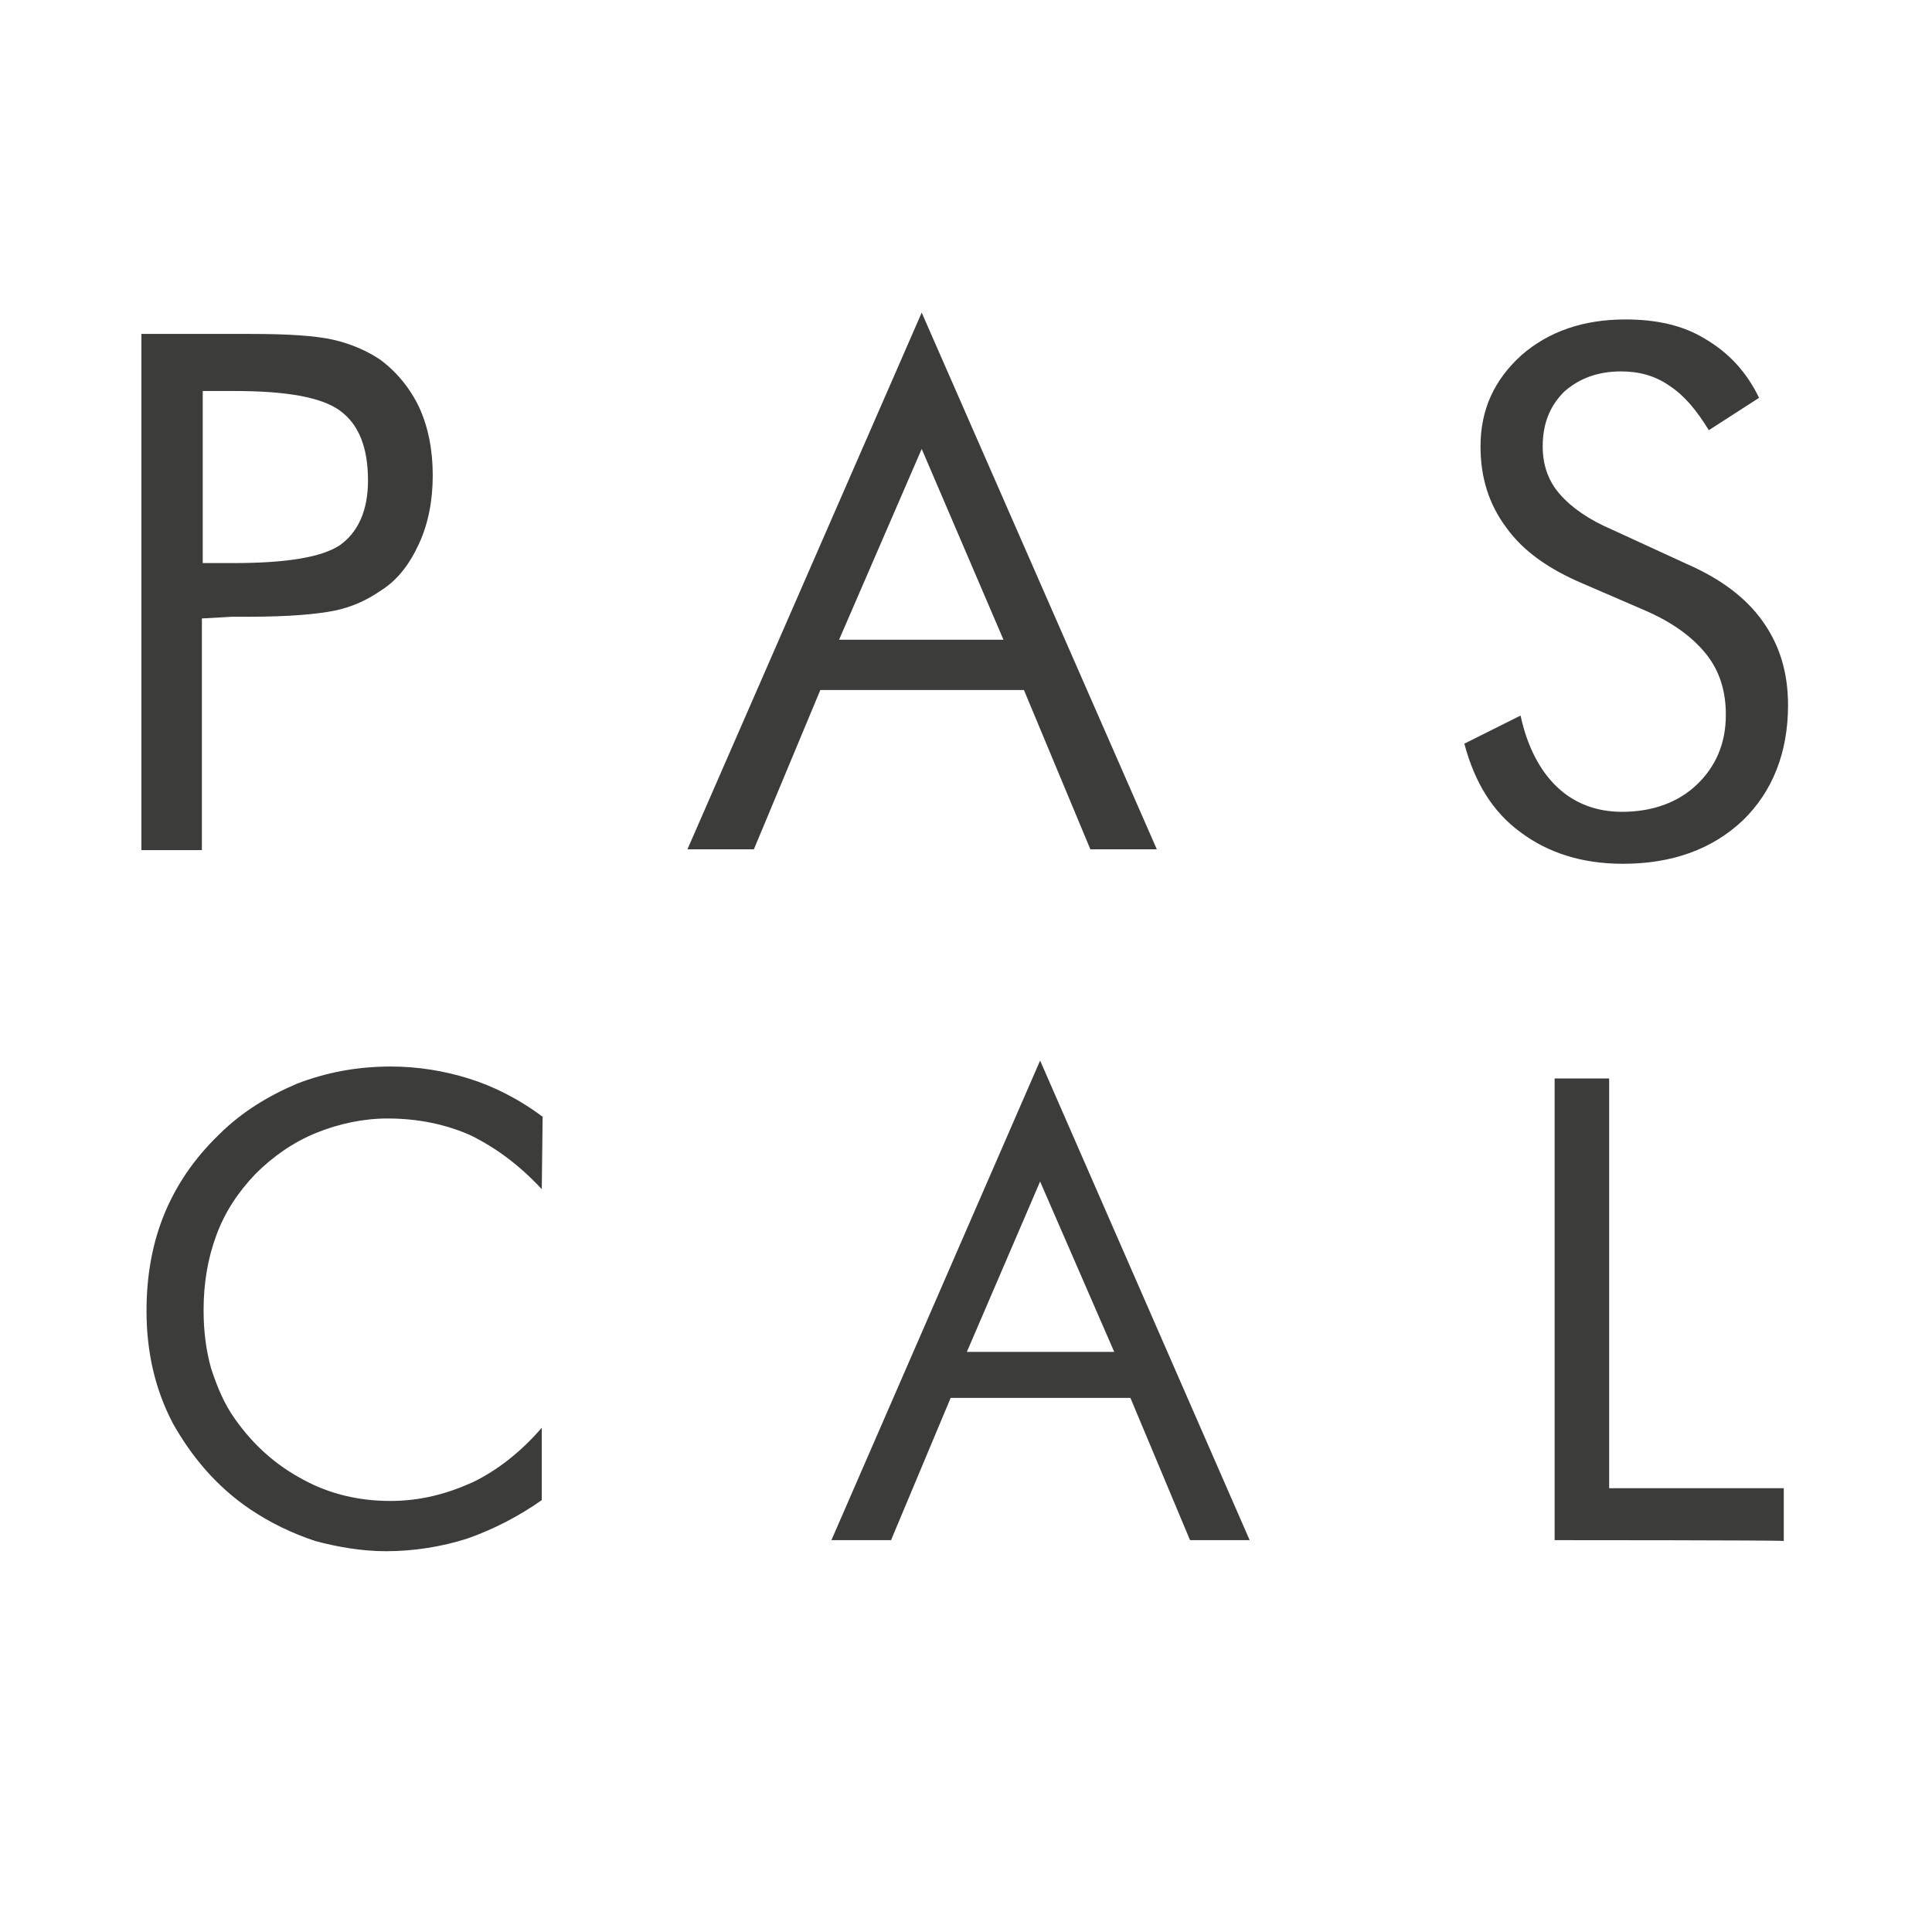 <?xml version="1.0" encoding="utf-8"?>
<!-- Generator: Adobe Illustrator 28.0.0, SVG Export Plug-In . SVG Version: 6.00 Build 0)  -->
<svg version="1.1" id="Laag_1" xmlns="http://www.w3.org/2000/svg" xmlns:xlink="http://www.w3.org/1999/xlink" x="0px" y="0px"
	 viewBox="0 0 226.8 226.8" style="enable-background:new 0 0 226.8 226.8;" xml:space="preserve">
<style type="text/css">
	.st0{fill:#3C3C3B;}
</style>
<g>
	<path class="st0" d="M23.7,72.6v27.2h-7.1V39.2h12.7c4.5,0,7.7,0.2,9.9,0.7c2.1,0.5,3.9,1.3,5.4,2.3c1.9,1.4,3.5,3.3,4.6,5.6
		c1.1,2.4,1.6,5.1,1.6,8c0,2.9-0.5,5.6-1.6,8c-1.1,2.4-2.5,4.3-4.6,5.6c-1.6,1.1-3.4,1.9-5.4,2.3s-5.3,0.7-9.9,0.7h-2L23.7,72.6
		L23.7,72.6z M23.7,66.1h3.7c6.3,0,10.4-0.7,12.5-2.1c2.1-1.5,3.3-4,3.3-7.6c0-3.9-1.1-6.6-3.3-8.2s-6.4-2.3-12.4-2.3h-3.7v20.3
		H23.7z"/>
	<path class="st0" d="M108.2,36.7l27.6,63h-7.8l-7.8-18.7H96.3l-7.8,18.7h-7.8L108.2,36.7z M108.2,52.7l-9.7,22.4h19.3L108.2,52.7z"
		/>
	<path class="st0" d="M198,66.2c3.9,1.7,6.9,3.9,8.9,6.7c2,2.8,3,6,3,9.9c0,5.5-1.8,10.1-5.3,13.5c-3.6,3.4-8.3,5.1-14.1,5.1
		c-4.8,0-8.8-1.3-12-3.7c-3.3-2.4-5.4-5.9-6.6-10.4l6.6-3.3c0.8,3.7,2.3,6.5,4.3,8.4s4.6,2.9,7.6,2.9c3.6,0,6.6-1.1,8.8-3.2
		c2.2-2.1,3.4-4.8,3.4-8.2c0-2.7-0.7-5.1-2.3-7.1c-1.6-2-3.9-3.7-7.1-5.1l-7.4-3.2c-4-1.7-7-3.8-9-6.6c-2-2.7-3-5.8-3-9.5
		c0-4.3,1.6-7.8,4.8-10.7c3.2-2.8,7.3-4.2,12.2-4.2c3.7,0,6.8,0.7,9.4,2.3c2.7,1.6,4.8,3.8,6.3,6.9l-5.9,3.8
		c-1.4-2.3-2.9-4.1-4.6-5.2c-1.7-1.2-3.6-1.7-5.7-1.7c-2.7,0-4.9,0.8-6.7,2.4c-1.7,1.7-2.5,3.8-2.5,6.4c0,2.1,0.6,4,2,5.6
		s3.4,3,6.2,4.2L198,66.2z"/>
</g>
<g>
	<path class="st0" d="M63.6,139.6c-2.6-2.8-5.3-4.8-8.3-6.3c-2.9-1.3-6.2-2-9.8-2c-2.8,0-5.7,0.6-8.4,1.7c-2.7,1.1-5.1,2.8-7.1,4.8
		c-2.1,2.2-3.6,4.5-4.6,7.2c-1,2.7-1.5,5.6-1.5,8.8c0,2.5,0.3,4.8,0.9,6.9c0.7,2.1,1.5,4.1,2.8,5.9c2.2,3.1,4.8,5.4,8,7.1
		c3.1,1.7,6.6,2.5,10.2,2.5c3.5,0,6.6-0.8,9.7-2.2c2.9-1.4,5.7-3.6,8.1-6.4v8.5c-2.7,1.9-5.6,3.4-8.7,4.5c-3.1,1-6.4,1.5-9.6,1.5
		c-2.8,0-5.7-0.5-8.3-1.2c-2.7-0.9-5.2-2.1-7.6-3.7c-4-2.7-6.9-6.2-9.1-10.1c-2.1-4-3.1-8.4-3.1-13.2c0-4.2,0.7-8,2.1-11.4
		c1.4-3.4,3.5-6.5,6.4-9.3c2.7-2.7,5.9-4.6,9.2-6c3.4-1.3,7-2,11-2c3.1,0,6.2,0.5,9.1,1.4c2.9,0.9,5.9,2.4,8.7,4.5L63.6,139.6
		L63.6,139.6z"/>
	<path class="st0" d="M122.1,124.5l24.6,56.3h-7l-7-16.7h-21.1l-7,16.7h-7L122.1,124.5z M122.1,138.7l-8.6,20h17.3L122.1,138.7z"/>
	<path class="st0" d="M182.5,180.8v-54.2h6.4v48.1h20.5v6.2C209.5,180.8,182.5,180.8,182.5,180.8z"/>
</g>
</svg>
